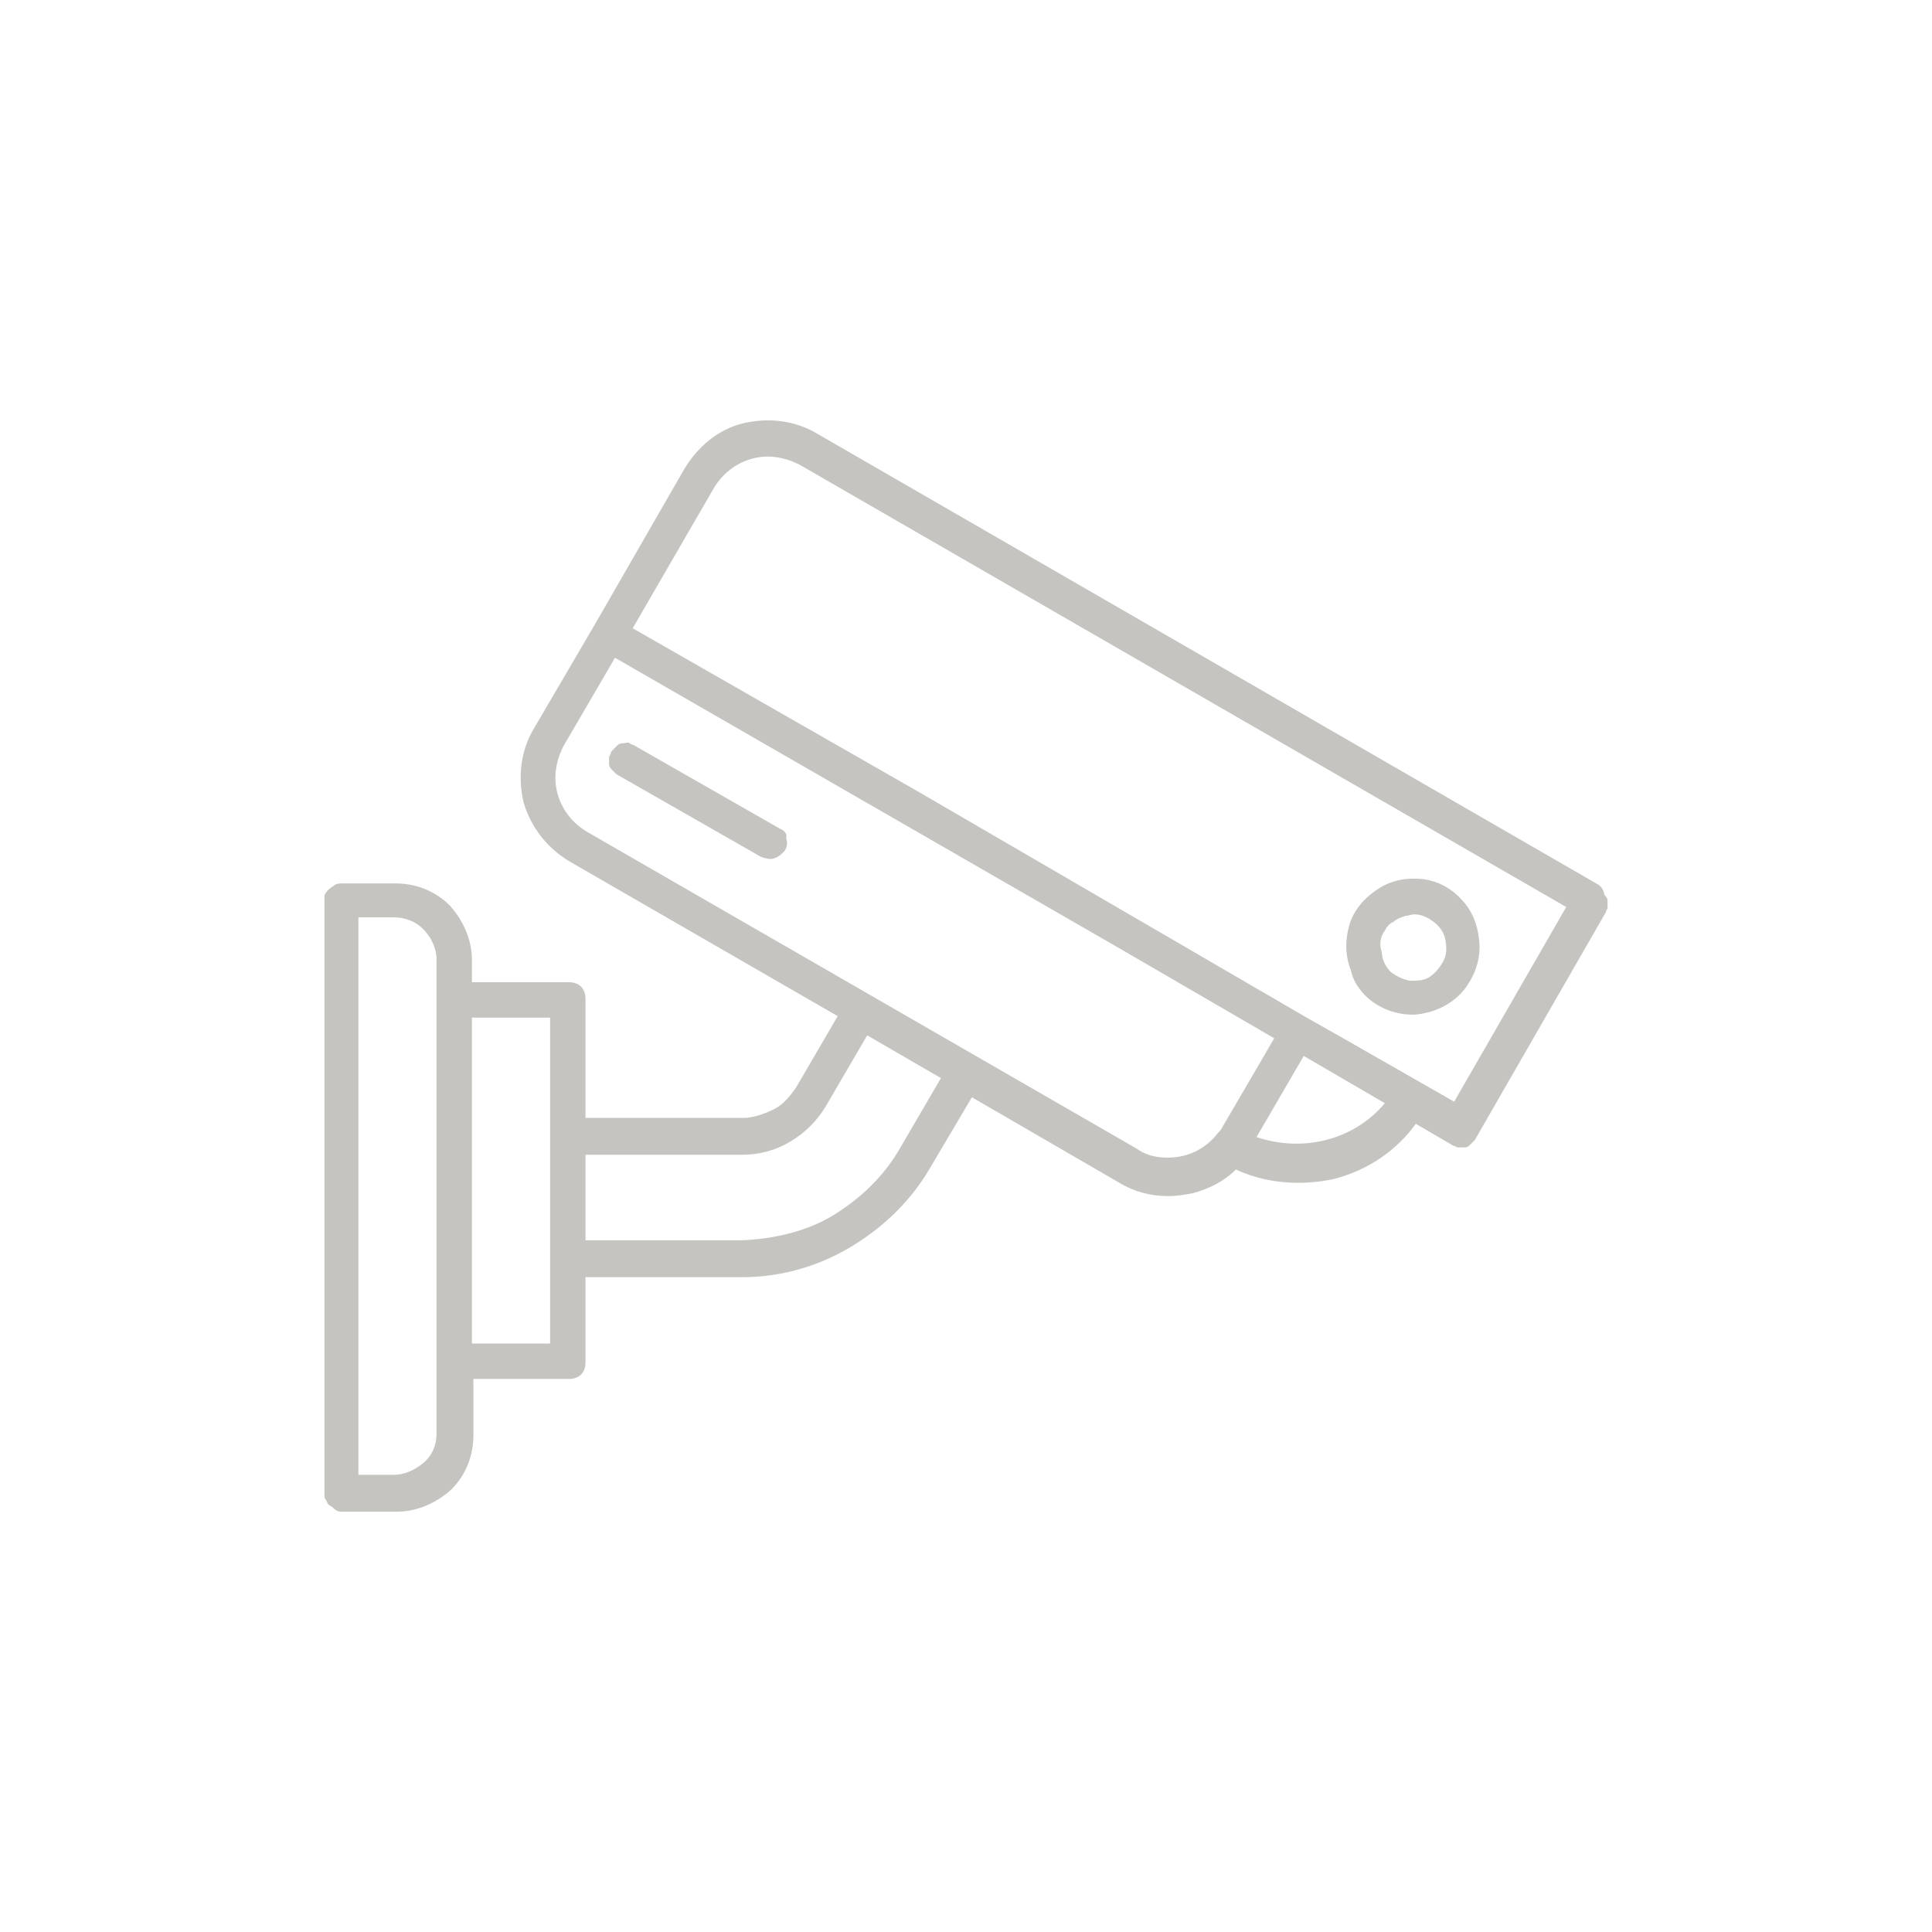 <?xml version="1.0" encoding="UTF-8"?> <svg xmlns="http://www.w3.org/2000/svg" xmlns:xlink="http://www.w3.org/1999/xlink" version="1.1" id="_Слой_1" x="0px" y="0px" viewBox="0 0 131 131" style="enable-background:new 0 0 131 131;" xml:space="preserve"> <style type="text/css"> .st0{clip-path:url(#SVGID_00000029742519255840853560000009134211508321612430_);} .st1{fill:#C6C4C1;} </style> <g> <g> <defs> <rect id="SVGID_1_" x="22" y="22" width="87" height="87"></rect> </defs> <clipPath id="SVGID_00000060709785626268099220000007726263000852813970_"> <use xlink:href="#SVGID_1_" style="overflow:visible;"></use> </clipPath> <g style="clip-path:url(#SVGID_00000060709785626268099220000007726263000852813970_);"> <g> <path class="st1" d="M108.4,60l-53-30.6c-1.5-0.9-3.3-1.1-5-0.7s-3.1,1.6-4,3.1l-6.1,10.6l-4.1,7c-0.9,1.5-1.1,3.3-0.7,5 c0.5,1.7,1.6,3.1,3.1,4l18.2,10.5L54,73.7c-0.4,0.6-0.9,1.2-1.5,1.5s-1.4,0.6-2.1,0.6H39.7v-8.1c0-0.3-0.1-0.6-0.3-0.8 c-0.2-0.2-0.5-0.3-0.8-0.3H32v-1.5c0-1.4-0.6-2.7-1.5-3.7c-1-1-2.3-1.5-3.7-1.5h-3.6c-0.2,0-0.3,0-0.5,0.1 c-0.1,0.1-0.3,0.2-0.4,0.3s-0.2,0.2-0.3,0.4c0,0,0,0.1,0,0.3v40.3c0,0.2,0,0.3,0.1,0.4c0.1,0.2,0.1,0.3,0.3,0.4s0.2,0.2,0.4,0.3 c0.1,0.1,0.3,0.1,0.5,0.1h3.6c1.4,0,2.7-0.6,3.7-1.5c1-1,1.5-2.3,1.5-3.7v-3.8h6.5c0.3,0,0.6-0.1,0.8-0.3s0.3-0.5,0.3-0.8v-5.8 h10.6c2.6,0,5.1-0.7,7.3-2s4.1-3.1,5.4-5.3l2.9-4.9l10,5.8c1,0.6,2.1,0.9,3.3,0.9c0.6,0,1.2-0.1,1.7-0.2 c1.1-0.3,2.1-0.8,2.9-1.6c1.3,0.6,2.7,0.9,4.2,0.9c0.9,0,1.8-0.1,2.6-0.3c2.2-0.6,4.1-1.9,5.4-3.7l2.4,1.4 c0.1,0.1,0.3,0.1,0.4,0.2c0.2,0,0.3,0,0.5,0s0.3-0.1,0.4-0.2s0.2-0.2,0.3-0.3l8.8-15.3c0.1-0.1,0.1-0.3,0.2-0.4 c0-0.2,0-0.3,0-0.5s-0.1-0.3-0.2-0.4C108.7,60.2,108.5,60.1,108.4,60L108.4,60z M29.6,97.2c0,0.8-0.3,1.5-0.9,2s-1.3,0.8-2,0.8 h-2.4V62.2h2.4c0.8,0,1.5,0.3,2,0.8s0.9,1.3,0.9,2C29.6,65.1,29.6,97.2,29.6,97.2z M37.3,91.1H32V69h5.3V91.1z M61,77.9 c-1.1,1.9-2.7,3.4-4.5,4.5s-4,1.6-6.2,1.7H39.7v-5.8h10.6c1.2,0,2.3-0.3,3.3-0.9S55.4,76,56,75l2.8-4.8l5,2.9L61,77.9L61,77.9z M77.1,77.9L39.8,56.4c-1-0.6-1.7-1.5-2-2.6s-0.1-2.2,0.4-3.2l3.5-6l34.2,19.7l10.5,6.1l-3.5,6l0,0c-0.1,0.2-0.2,0.3-0.3,0.4 l0,0c-0.6,0.8-1.5,1.4-2.5,1.6S77.9,78.5,77.1,77.9L77.1,77.9z M89.9,77.3c-1.6,0.4-3.2,0.3-4.7-0.2l3.2-5.5l5.5,3.2 C92.9,76,91.5,76.9,89.9,77.3L89.9,77.3z M98.6,74.7l-7.7-4.4L88.6,69L62.3,53.7L42.9,42.6l5.5-9.5c0.6-1,1.5-1.7,2.6-2 s2.2-0.1,3.2,0.4l52,30L98.6,74.7z"></path> <path class="st1" d="M93.5,68.2c0.7,0.4,1.5,0.6,2.3,0.6c0.4,0,0.8-0.1,1.2-0.2c1-0.3,1.9-0.9,2.5-1.8s0.9-1.9,0.8-3 s-0.5-2.1-1.2-2.8c-0.7-0.8-1.7-1.3-2.7-1.4c-1.1-0.1-2.1,0.1-3,0.7s-1.6,1.4-1.9,2.4s-0.3,2.1,0.1,3.1 C91.8,66.8,92.6,67.7,93.5,68.2L93.5,68.2z M93.9,63.1c0.1-0.2,0.3-0.5,0.6-0.6c0.2-0.2,0.5-0.3,0.8-0.4c0.2,0,0.4-0.1,0.6-0.1 c0.5,0,0.9,0.2,1.3,0.5s0.7,0.7,0.8,1.2c0.1,0.5,0.1,1-0.1,1.4s-0.5,0.8-0.9,1.1s-0.9,0.3-1.4,0.3c-0.5-0.1-0.9-0.3-1.3-0.6 c-0.3-0.3-0.6-0.8-0.6-1.3C93.5,64,93.6,63.5,93.9,63.1L93.9,63.1L93.9,63.1z"></path> <path class="st1" d="M52.9,56.2l-9.8-5.6c-0.1-0.1-0.3-0.1-0.4-0.2s-0.3,0-0.5,0s-0.3,0.1-0.4,0.2c-0.1,0.1-0.2,0.2-0.3,0.3 s-0.1,0.3-0.2,0.4c0,0.2,0,0.3,0,0.5s0.1,0.3,0.2,0.4c0.1,0.1,0.2,0.2,0.3,0.3l9.8,5.6c0.3,0.1,0.6,0.2,0.9,0.1 c0.3-0.1,0.5-0.3,0.7-0.5c0.2-0.3,0.2-0.6,0.1-0.9C53.4,56.6,53.2,56.3,52.9,56.2L52.9,56.2z"></path> </g> </g> </g> </g> </svg> 